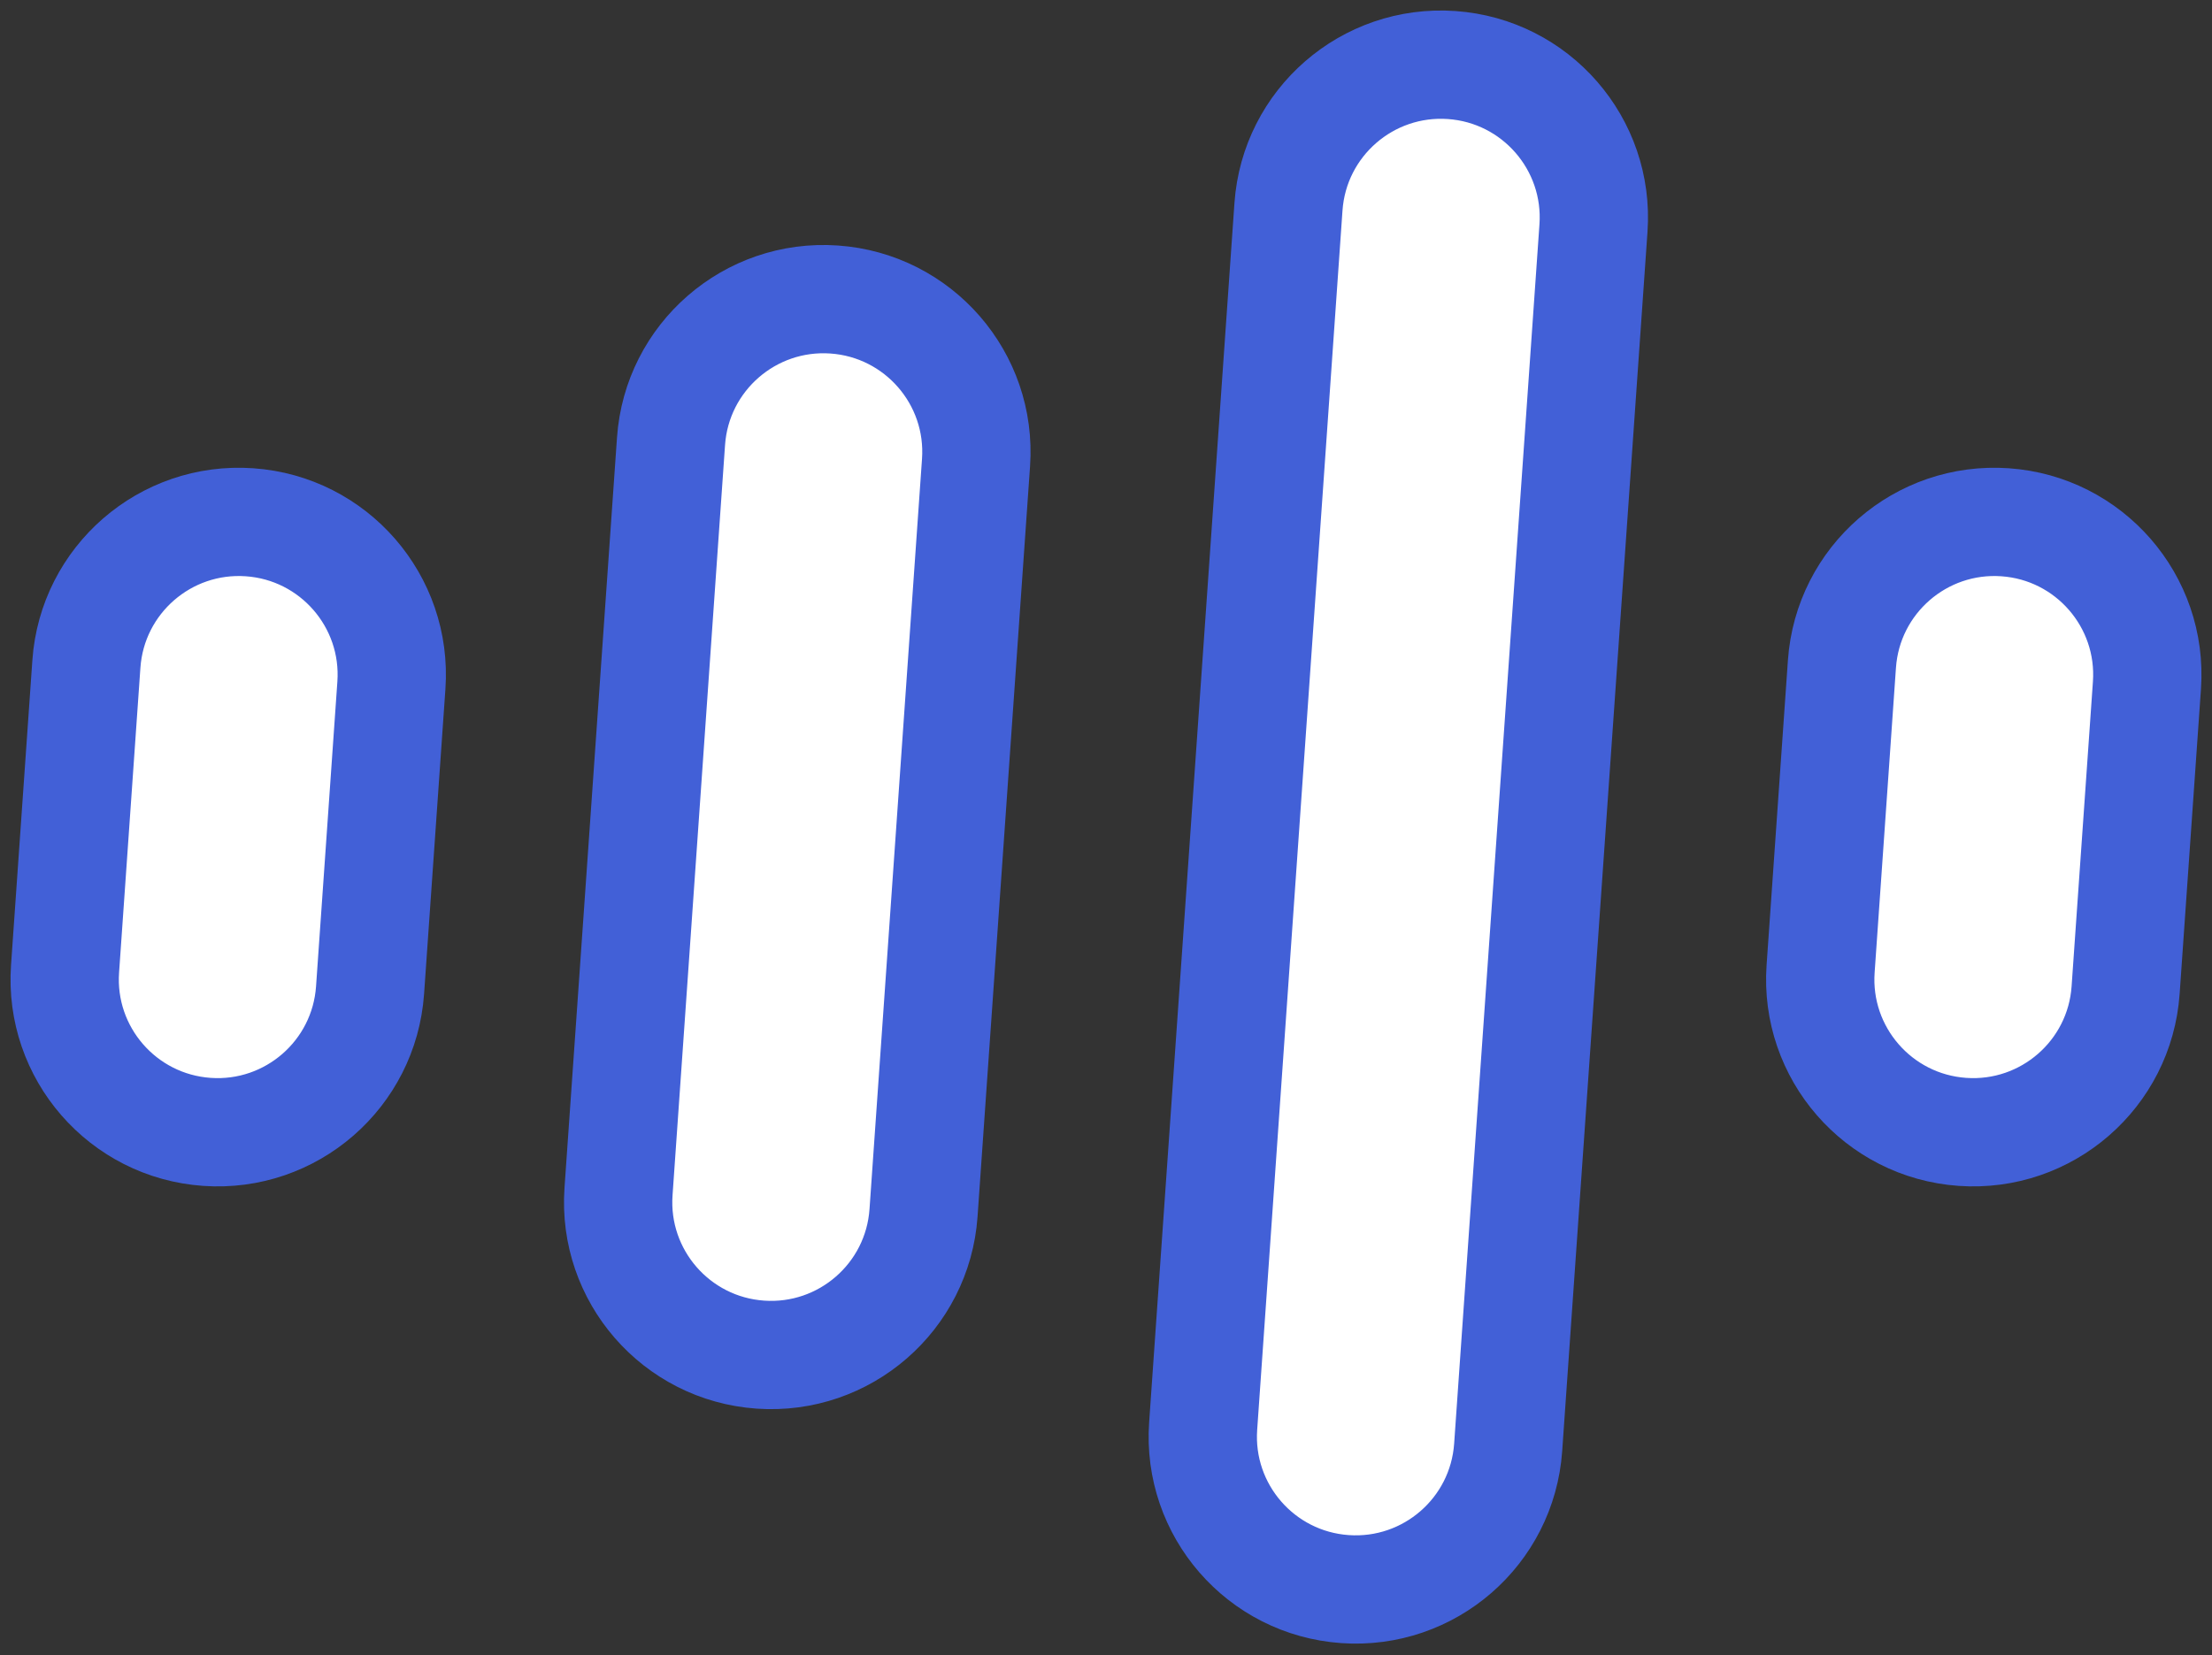 <svg width="171" height="128" viewBox="0 0 171 128" fill="none" xmlns="http://www.w3.org/2000/svg">
<rect x="0" y="0" width="171" height="128" fill="#333333" stroke="none"/>
<path d="M6.678 51.346C7.133 44.837 12.781 39.93 19.292 40.385C25.803 40.84 30.712 46.485 30.257 52.994L28.608 76.564C28.153 83.073 22.506 87.981 15.994 87.525C9.483 87.07 4.574 81.425 5.029 74.916L6.678 51.346Z" fill="white"/>
<path d="M51.874 34.121C52.329 27.613 57.976 22.705 64.488 23.16C70.999 23.616 75.908 29.261 75.453 35.77L71.394 93.789C70.939 100.298 65.291 105.205 58.78 104.75C52.269 104.295 47.36 98.65 47.815 92.141L51.874 34.121Z" fill="white"/>
<path d="M99.606 15.99C100.061 9.482 105.709 4.574 112.22 5.029C118.731 5.484 123.64 11.13 123.185 17.639L116.59 111.92C116.134 118.429 110.487 123.336 103.976 122.881C97.465 122.426 92.555 116.781 93.011 110.272L99.606 15.99Z" fill="white"/>
<path d="M142.392 51.346C142.847 44.837 148.494 39.93 155.006 40.385C161.517 40.84 166.426 46.485 165.971 52.994L164.322 76.564C163.867 83.073 158.219 87.981 151.708 87.525C145.197 87.07 140.288 81.425 140.743 74.916L142.392 51.346Z" fill="white"/>
<path d="M6.678 51.346C7.133 44.837 12.781 39.93 19.292 40.385C25.803 40.84 30.712 46.485 30.257 52.994L28.608 76.564C28.153 83.073 22.506 87.981 15.994 87.525C9.483 87.07 4.574 81.425 5.029 74.916L6.678 51.346Z" stroke="#4260D7" stroke-width="8.372"/>
<path d="M51.874 34.121C52.329 27.613 57.976 22.705 64.488 23.16C70.999 23.616 75.908 29.261 75.453 35.77L71.394 93.789C70.939 100.298 65.291 105.205 58.78 104.75C52.269 104.295 47.36 98.65 47.815 92.141L51.874 34.121Z" stroke="#4260D7" stroke-width="8.372"/>
<path d="M99.606 15.99C100.061 9.482 105.709 4.574 112.22 5.029C118.731 5.484 123.64 11.13 123.185 17.639L116.59 111.92C116.134 118.429 110.487 123.336 103.976 122.881C97.465 122.426 92.555 116.781 93.011 110.272L99.606 15.99Z" stroke="#4260D7" stroke-width="8.372"/>
<path d="M142.392 51.346C142.847 44.837 148.494 39.93 155.006 40.385C161.517 40.84 166.426 46.485 165.971 52.994L164.322 76.564C163.867 83.073 158.219 87.981 151.708 87.525C145.197 87.07 140.288 81.425 140.743 74.916L142.392 51.346Z" stroke="#4260D7" stroke-width="8.372"/>
</svg>
